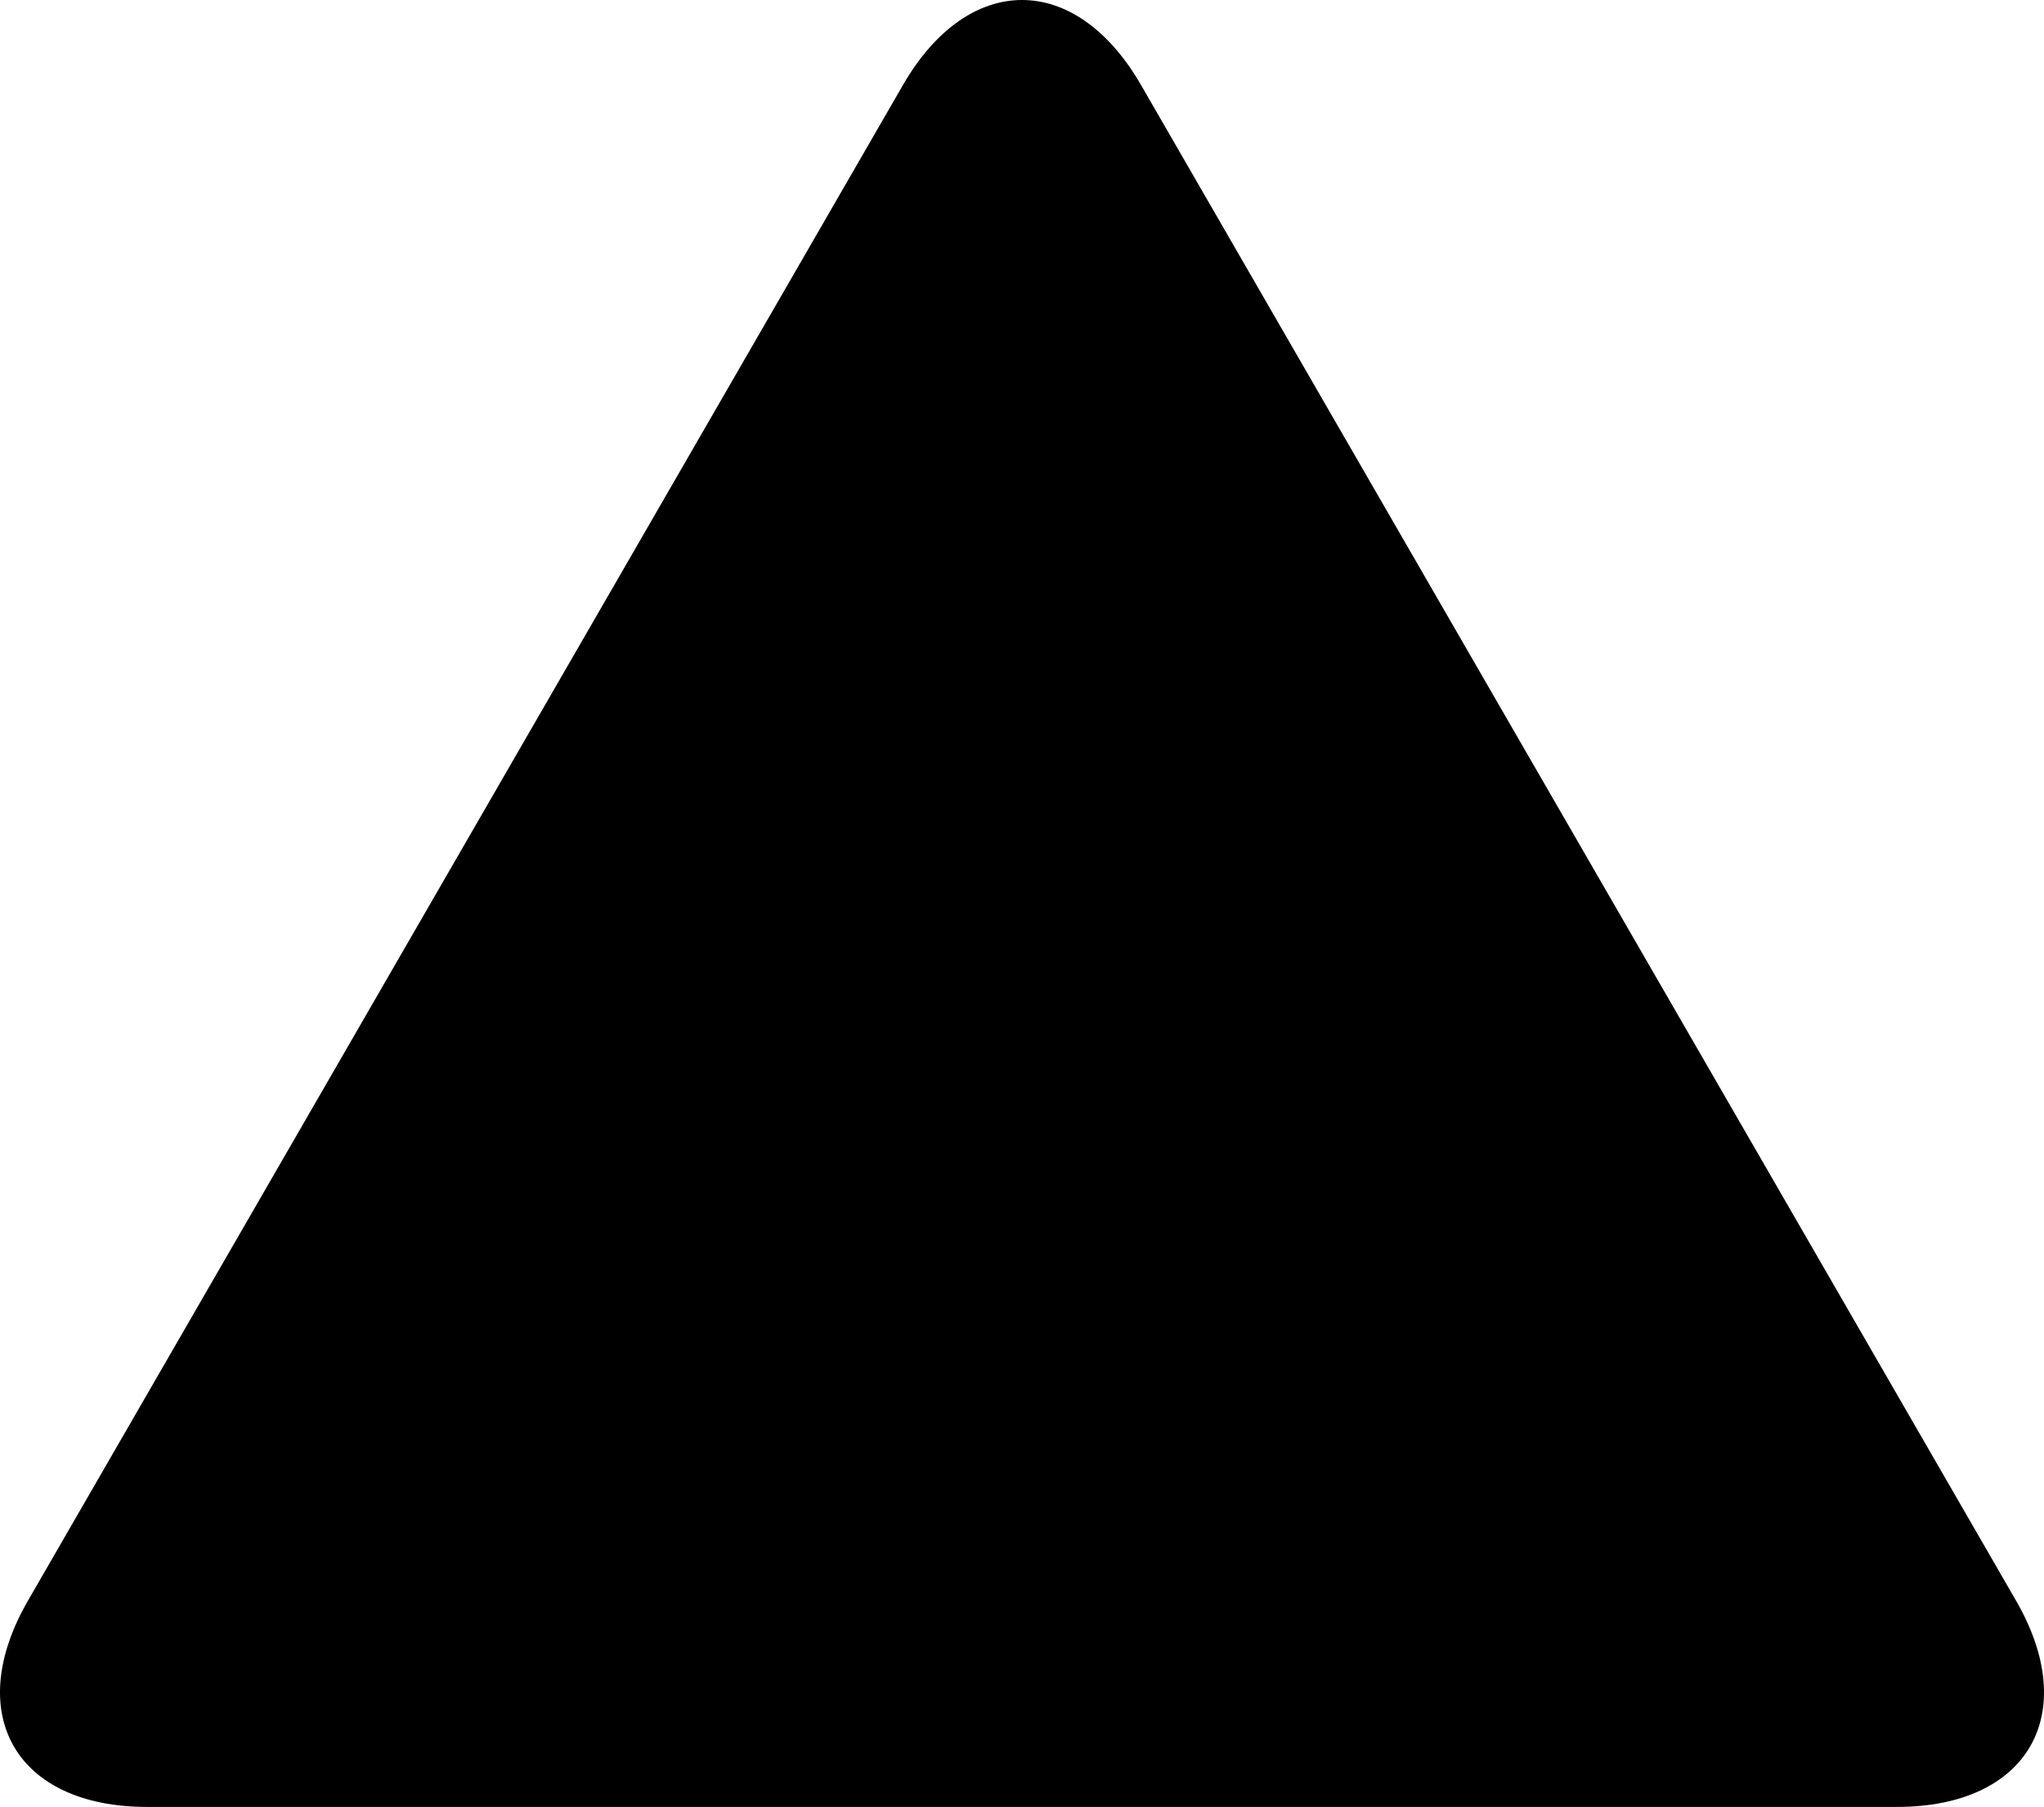 <?xml version="1.0" encoding="UTF-8"?> <svg xmlns="http://www.w3.org/2000/svg" xmlns:i="http://ns.adobe.com/AdobeIllustrator/10.0/" id="Layer_1" version="1.1" viewBox="0 0 667.683 590.206"><path d="M48.022,590.206c-42.782,0-60.284-30.314-38.893-67.364L294.949,27.788c21.391-37.05,56.394-37.05,77.785,0l285.819,495.054c21.391,37.05,3.889,67.364-38.893,67.364H48.022Z"></path></svg> 